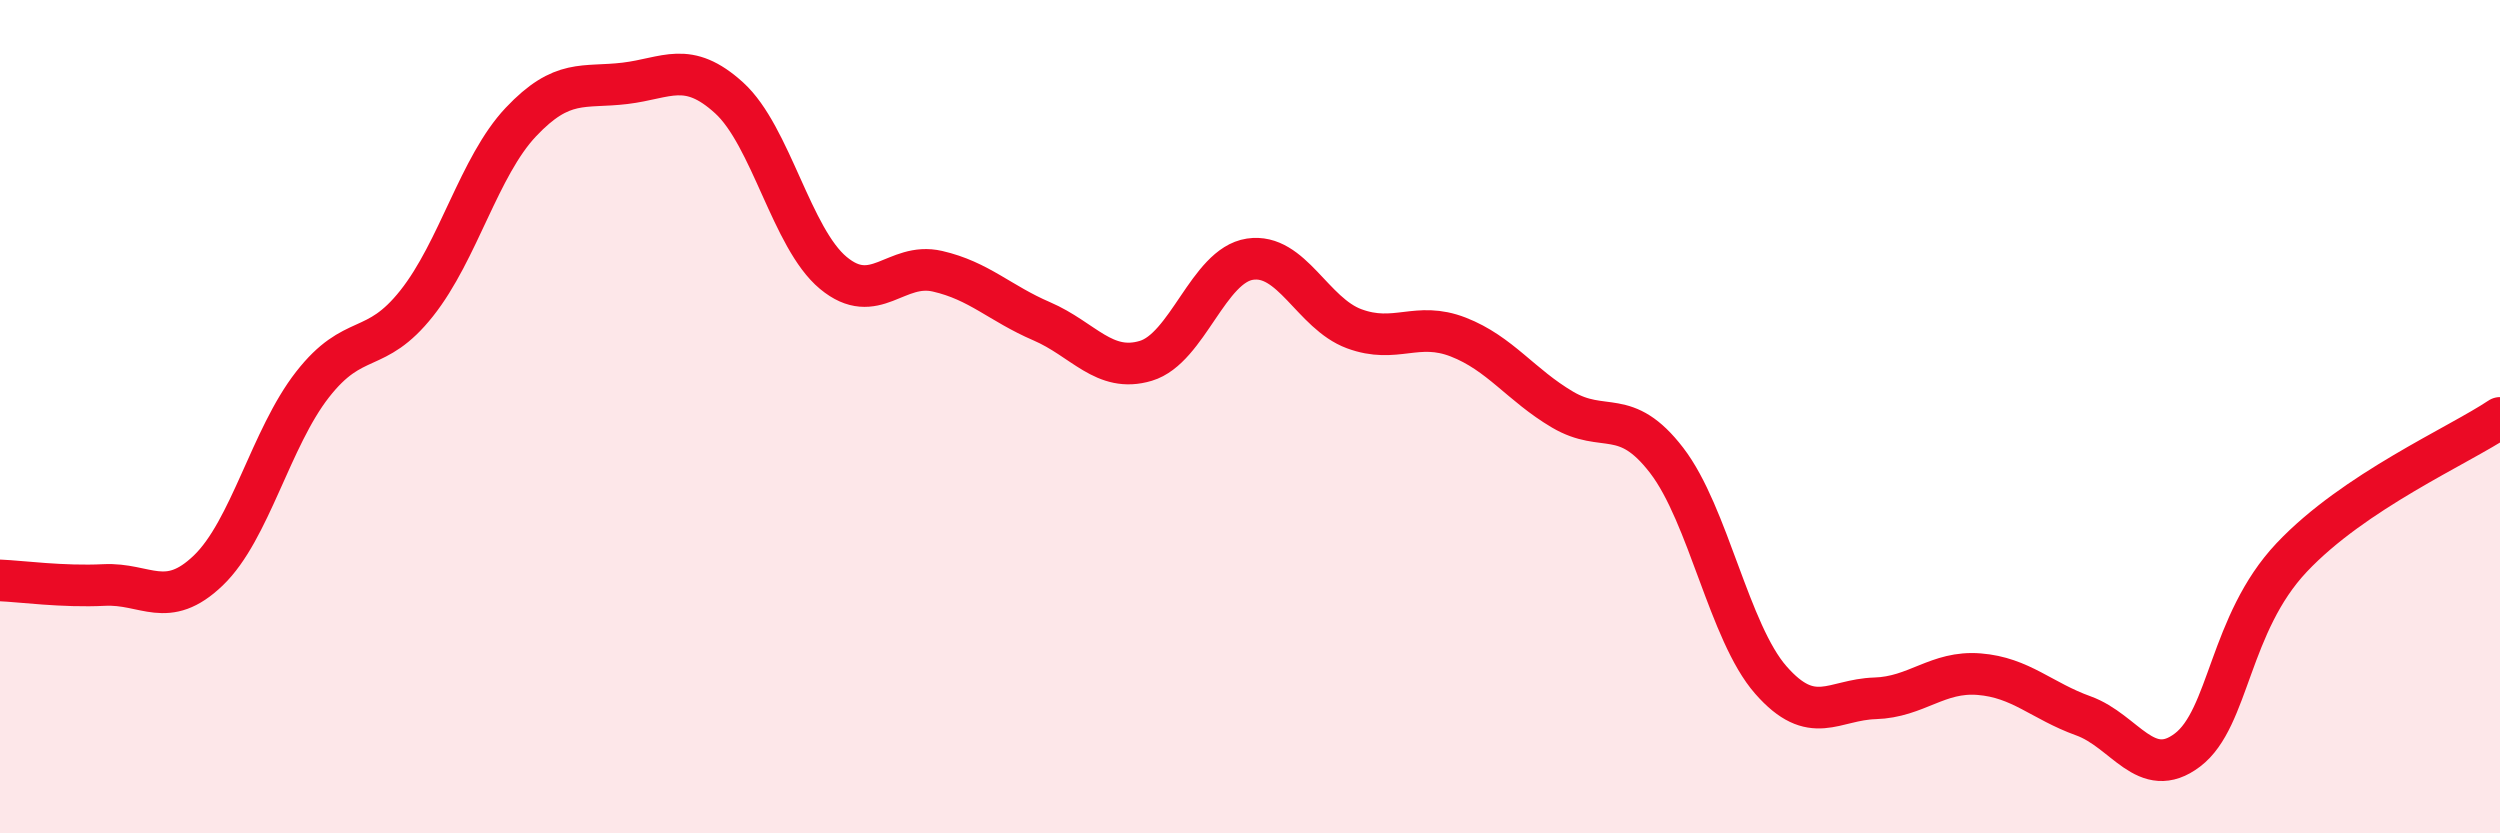 
    <svg width="60" height="20" viewBox="0 0 60 20" xmlns="http://www.w3.org/2000/svg">
      <path
        d="M 0,13.93 C 0.5,13.95 1.5,14.09 2.5,14.04 C 3.5,13.99 4,14.65 5,13.69 C 6,12.73 6.5,10.51 7.5,9.23 C 8.5,7.95 9,8.54 10,7.28 C 11,6.02 11.5,3.99 12.5,2.93 C 13.5,1.87 14,2.12 15,2 C 16,1.88 16.5,1.44 17.5,2.35 C 18.5,3.26 19,5.72 20,6.55 C 21,7.38 21.5,6.28 22.5,6.51 C 23.5,6.74 24,7.28 25,7.71 C 26,8.14 26.5,8.96 27.5,8.66 C 28.5,8.36 29,6.37 30,6.22 C 31,6.07 31.5,7.52 32.5,7.89 C 33.5,8.26 34,7.7 35,8.09 C 36,8.48 36.5,9.24 37.5,9.83 C 38.5,10.42 39,9.75 40,11.05 C 41,12.35 41.5,15.18 42.5,16.32 C 43.5,17.46 44,16.79 45,16.76 C 46,16.73 46.5,16.1 47.5,16.18 C 48.5,16.26 49,16.82 50,17.18 C 51,17.54 51.5,18.76 52.5,18 C 53.5,17.24 53.5,14.97 55,13.38 C 56.5,11.79 59,10.7 60,10.03L60 20L0 20Z"
        fill="#EB0A25"
        opacity="0.1"
        stroke-linecap="round"
        stroke-linejoin="round"
      />
      <path
        d="M 0,13.93 C 0.5,13.95 1.5,14.09 2.5,14.04 C 3.5,13.99 4,14.65 5,13.69 C 6,12.73 6.5,10.51 7.5,9.23 C 8.5,7.95 9,8.54 10,7.28 C 11,6.02 11.5,3.99 12.5,2.93 C 13.5,1.87 14,2.12 15,2 C 16,1.88 16.5,1.44 17.5,2.35 C 18.5,3.26 19,5.72 20,6.55 C 21,7.38 21.5,6.28 22.5,6.51 C 23.5,6.74 24,7.28 25,7.71 C 26,8.14 26.5,8.96 27.5,8.66 C 28.5,8.36 29,6.37 30,6.22 C 31,6.07 31.5,7.52 32.5,7.89 C 33.5,8.26 34,7.7 35,8.09 C 36,8.48 36.5,9.24 37.5,9.83 C 38.5,10.42 39,9.75 40,11.05 C 41,12.35 41.5,15.18 42.5,16.32 C 43.5,17.46 44,16.79 45,16.76 C 46,16.73 46.5,16.1 47.5,16.18 C 48.5,16.26 49,16.82 50,17.18 C 51,17.54 51.5,18.76 52.5,18 C 53.5,17.24 53.5,14.97 55,13.38 C 56.5,11.79 59,10.7 60,10.03"
        stroke="#EB0A25"
        stroke-width="1"
        fill="none"
        stroke-linecap="round"
        stroke-linejoin="round"
      />
    </svg>
  